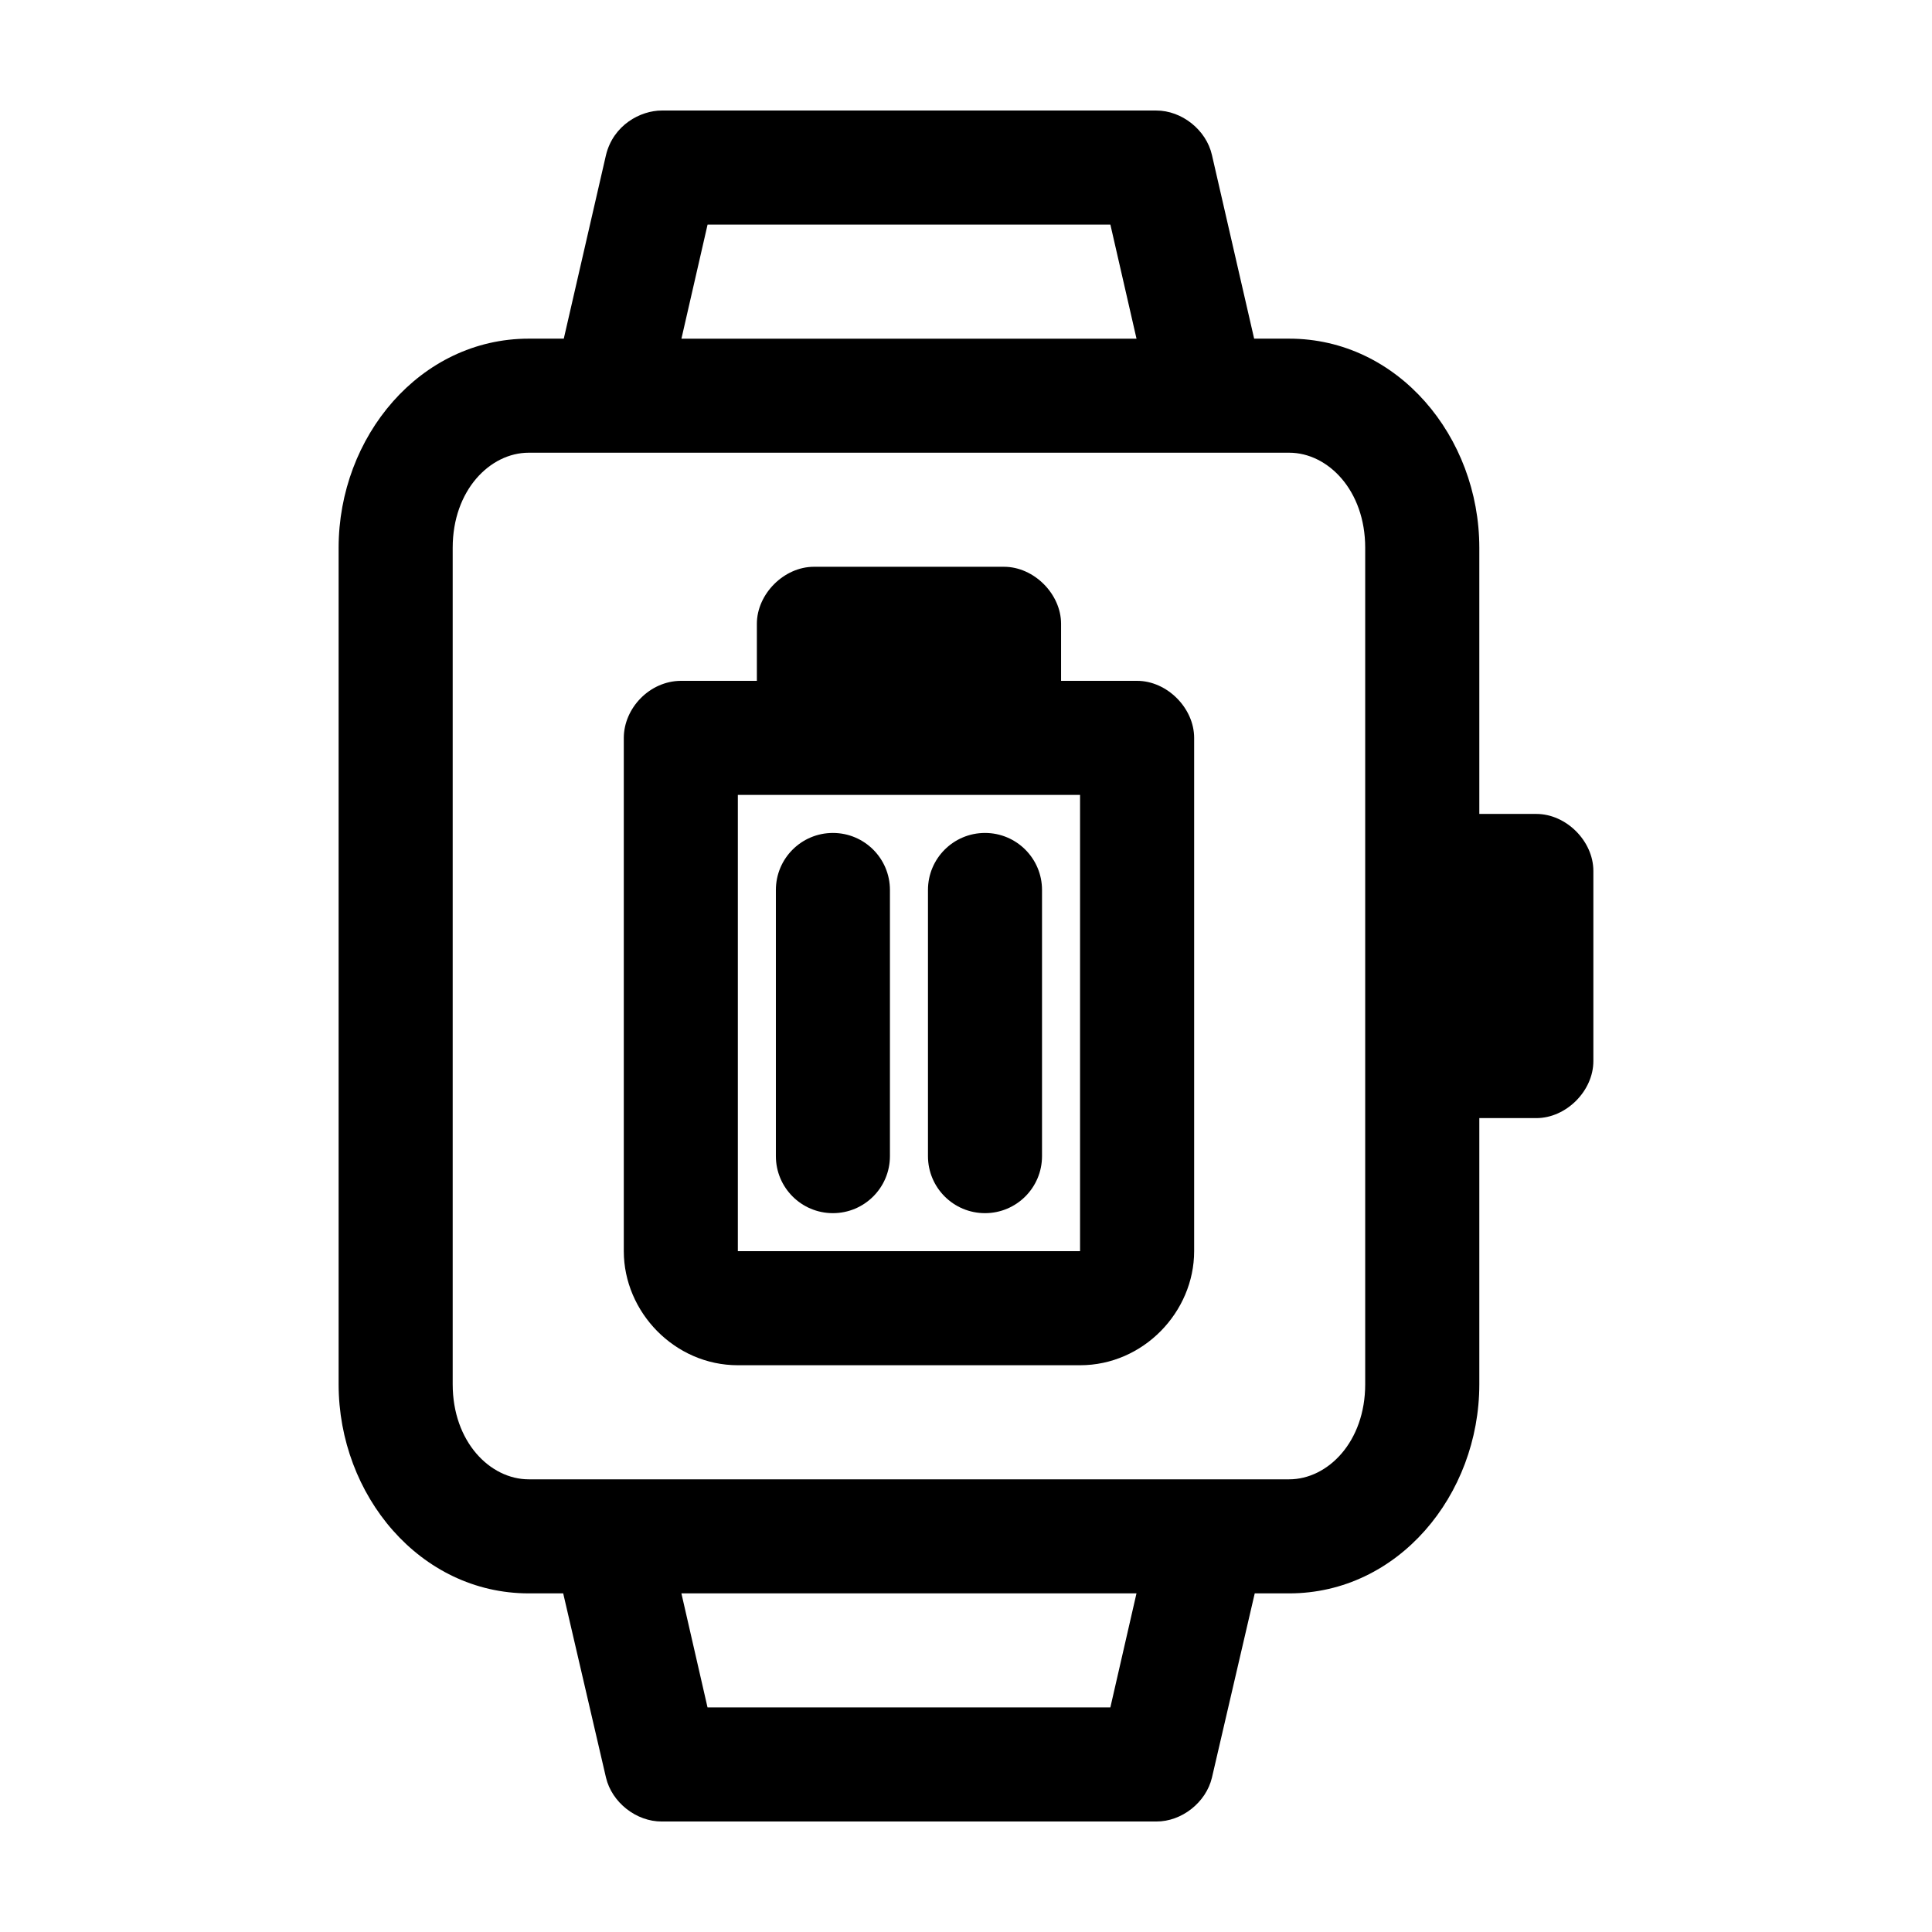 <?xml version="1.0" encoding="UTF-8"?>
<!-- Uploaded to: SVG Repo, www.svgrepo.com, Generator: SVG Repo Mixer Tools -->
<svg fill="#000000" width="800px" height="800px" version="1.1" viewBox="144 144 512 512" xmlns="http://www.w3.org/2000/svg">
 <path d="m319.39 173.29c-5.684 0.004-12.867 3.844-14.801 11.809l-11.18 48.648h-9.289c-28.809 0-50.383 25.992-50.383 55.418v221.68c0 29.426 21.574 55.418 50.383 55.418h9.133l11.336 48.805c1.555 6.598 8.023 11.688 14.801 11.652h130.99c6.777 0.051 13.246-5.055 14.801-11.652l11.336-48.805h9.133c28.809 0 50.383-25.992 50.383-55.418v-70.535h15.113c7.914 0 15.113-7.199 15.113-15.113v-50.383c0-7.914-7.199-15.113-15.113-15.113h-15.113v-70.535c0-29.426-21.574-55.418-50.383-55.418h-9.289l-11.18-48.648c-1.492-6.656-7.981-11.832-14.801-11.809h-130.99zm12.121 30.23h106.75l6.926 30.23h-120.6l6.926-30.23zm-47.391 60.453h201.52c10.266 0 20.152 9.961 20.152 25.191v221.68c0 15.23-9.887 25.191-20.152 25.191h-201.52c-10.266 0-20.152-9.961-20.152-25.191v-221.68c0-15.23 9.887-25.191 20.152-25.191zm75.57 30.23c-7.914 0-15.113 7.199-15.113 15.113v15.113h-20.152c-8.254 0.051-15.086 7.215-15.113 15.113v136.03c0 16.102 13.453 30.23 30.23 30.23h90.688c16.777 0 30.23-14.129 30.23-30.23v-136.03c0-7.914-7.199-15.113-15.113-15.113h-20.152v-15.113c0-7.914-7.199-15.113-15.113-15.113zm-20.152 60.457h90.688v120.91h-90.688zm25.191 10.078c-8.348 0-15.113 6.766-15.113 15.113v70.535c0 8.348 6.766 15.113 15.113 15.113 8.348 0 15.113-6.766 15.113-15.113v-70.535c0-8.348-6.766-15.113-15.113-15.113zm40.305 0c-8.348 0-15.113 6.766-15.113 15.113v70.535c0 8.348 6.766 15.113 15.113 15.113s15.113-6.766 15.113-15.113v-70.535c0-8.348-6.766-15.113-15.113-15.113zm-80.453 201.52h120.6l-6.926 30.23h-106.75l-6.926-30.23z"/>
</svg>